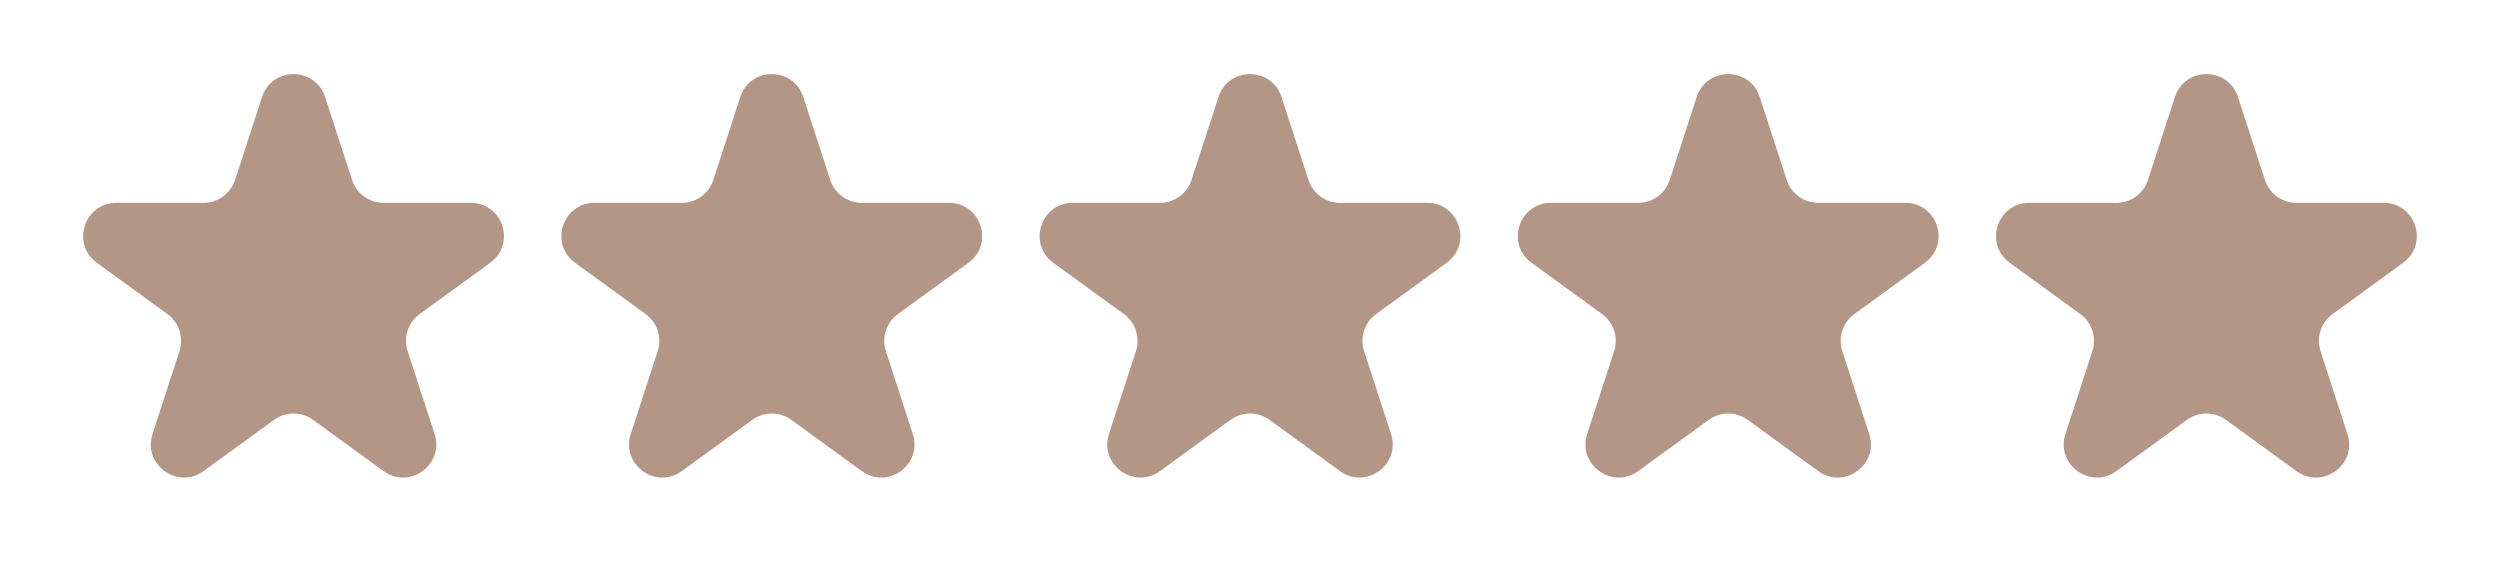 <?xml version="1.0" encoding="UTF-8"?> <svg xmlns="http://www.w3.org/2000/svg" width="528" height="124" viewBox="0 0 528 124" fill="none"><path d="M55.343 20.489C57.438 14.04 66.562 14.04 68.657 20.489L74.348 38.004C75.285 40.888 77.973 42.841 81.006 42.841H99.422C106.203 42.841 109.022 51.518 103.536 55.504L88.637 66.329C86.184 68.111 85.157 71.271 86.094 74.155L91.785 91.67C93.881 98.119 86.499 103.482 81.013 99.496L66.115 88.671C63.661 86.889 60.339 86.889 57.886 88.671L42.987 99.496C37.501 103.482 30.119 98.119 32.215 91.67L37.906 74.155C38.843 71.271 37.816 68.111 35.363 66.329L20.464 55.504C14.978 51.518 17.797 42.841 24.578 42.841H42.994C46.027 42.841 48.715 40.888 49.652 38.004L55.343 20.489Z" fill="#B49686"></path><path d="M156.343 20.489C158.438 14.04 167.562 14.04 169.657 20.489L175.348 38.004C176.285 40.888 178.973 42.841 182.006 42.841H200.422C207.203 42.841 210.022 51.518 204.536 55.504L189.637 66.329C187.184 68.111 186.157 71.271 187.094 74.155L192.785 91.67C194.881 98.119 187.499 103.482 182.013 99.496L167.114 88.671C164.661 86.889 161.339 86.889 158.886 88.671L143.987 99.496C138.501 103.482 131.119 98.119 133.215 91.67L138.906 74.155C139.843 71.271 138.816 68.111 136.363 66.329L121.464 55.504C115.978 51.518 118.797 42.841 125.578 42.841H143.994C147.027 42.841 149.715 40.888 150.652 38.004L156.343 20.489Z" fill="#B49686"></path><path d="M257.343 20.489C259.438 14.04 268.562 14.04 270.657 20.489L276.348 38.004C277.285 40.888 279.973 42.841 283.006 42.841H301.422C308.203 42.841 311.022 51.518 305.536 55.504L290.637 66.329C288.184 68.111 287.157 71.271 288.094 74.155L293.785 91.67C295.881 98.119 288.499 103.482 283.013 99.496L268.114 88.671C265.661 86.889 262.339 86.889 259.886 88.671L244.987 99.496C239.501 103.482 232.119 98.119 234.215 91.67L239.906 74.155C240.843 71.271 239.816 68.111 237.363 66.329L222.464 55.504C216.978 51.518 219.797 42.841 226.578 42.841H244.994C248.027 42.841 250.715 40.888 251.652 38.004L257.343 20.489Z" fill="#B49686"></path><path d="M358.343 20.489C360.438 14.04 369.562 14.04 371.657 20.489L377.348 38.004C378.285 40.888 380.973 42.841 384.006 42.841H402.422C409.203 42.841 412.022 51.518 406.536 55.504L391.637 66.329C389.184 68.111 388.157 71.271 389.094 74.155L394.785 91.67C396.881 98.119 389.499 103.482 384.013 99.496L369.114 88.671C366.661 86.889 363.339 86.889 360.886 88.671L345.987 99.496C340.501 103.482 333.119 98.119 335.215 91.67L340.906 74.155C341.843 71.271 340.816 68.111 338.363 66.329L323.464 55.504C317.978 51.518 320.797 42.841 327.578 42.841H345.994C349.027 42.841 351.715 40.888 352.652 38.004L358.343 20.489Z" fill="#B49686"></path><path d="M459.343 20.489C461.438 14.04 470.562 14.04 472.657 20.489L478.348 38.004C479.285 40.888 481.973 42.841 485.006 42.841H503.422C510.203 42.841 513.022 51.518 507.536 55.504L492.637 66.329C490.184 68.111 489.157 71.271 490.094 74.155L495.785 91.67C497.881 98.119 490.499 103.482 485.013 99.496L470.114 88.671C467.661 86.889 464.339 86.889 461.886 88.671L446.987 99.496C441.501 103.482 434.119 98.119 436.215 91.67L441.906 74.155C442.843 71.271 441.816 68.111 439.363 66.329L424.464 55.504C418.978 51.518 421.797 42.841 428.578 42.841H446.994C450.027 42.841 452.715 40.888 453.652 38.004L459.343 20.489Z" fill="#B49686"></path></svg> 